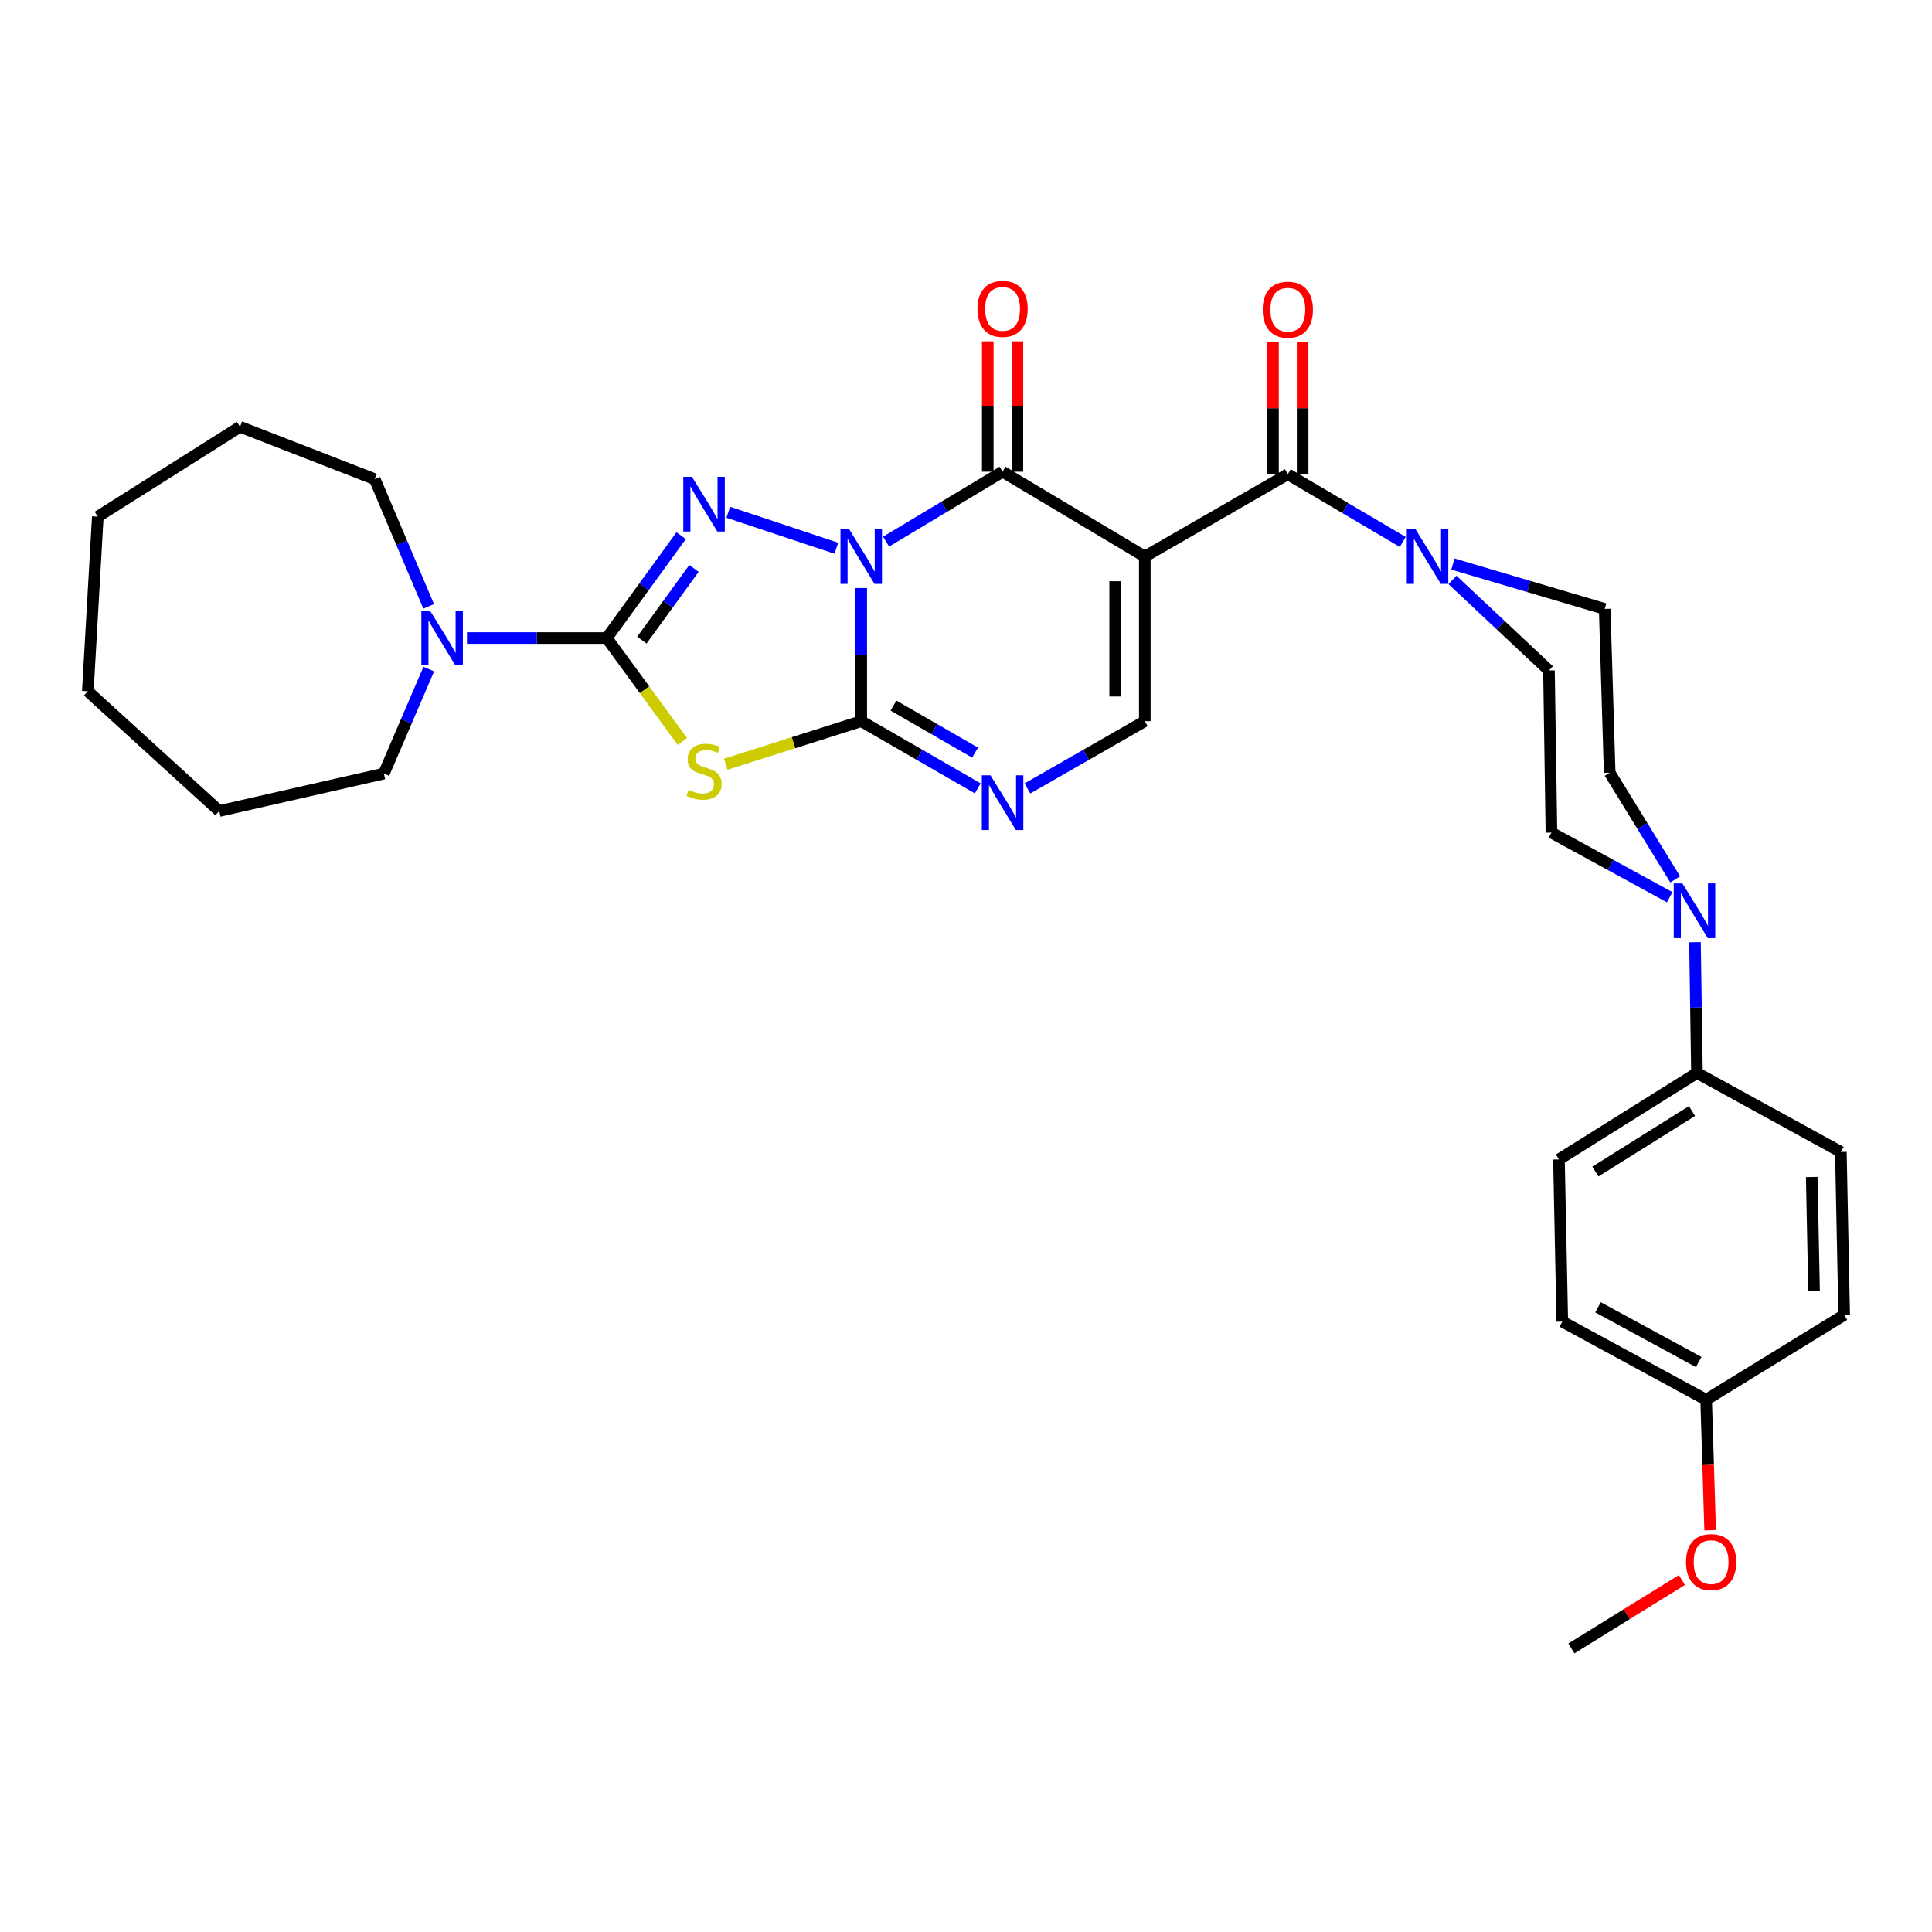 <?xml version='1.0' encoding='iso-8859-1'?>
<svg version='1.1' baseProfile='full'
              xmlns='http://www.w3.org/2000/svg'
                      xmlns:rdkit='http://www.rdkit.org/xml'
                      xmlns:xlink='http://www.w3.org/1999/xlink'
                  xml:space='preserve'
width='1000px' height='1000px' viewBox='0 0 1000 1000'>
<!-- END OF HEADER -->
<rect style='opacity:1.0;fill:#FFFFFF;stroke:none' width='1000' height='1000' x='0' y='0'> </rect>
<path class='bond-0' d='M 445.768,304.354 L 445.768,338.819' style='fill:none;fill-rule:evenodd;stroke:#0000FF;stroke-width:6px;stroke-linecap:butt;stroke-linejoin:miter;stroke-opacity:1' />
<path class='bond-0' d='M 445.768,338.819 L 445.768,373.284' style='fill:none;fill-rule:evenodd;stroke:#000000;stroke-width:6px;stroke-linecap:butt;stroke-linejoin:miter;stroke-opacity:1' />
<path class='bond-2' d='M 432.884,283.771 L 376.959,265.139' style='fill:none;fill-rule:evenodd;stroke:#0000FF;stroke-width:6px;stroke-linecap:butt;stroke-linejoin:miter;stroke-opacity:1' />
<path class='bond-4' d='M 458.641,280.337 L 488.787,262.243' style='fill:none;fill-rule:evenodd;stroke:#0000FF;stroke-width:6px;stroke-linecap:butt;stroke-linejoin:miter;stroke-opacity:1' />
<path class='bond-4' d='M 488.787,262.243 L 518.932,244.149' style='fill:none;fill-rule:evenodd;stroke:#000000;stroke-width:6px;stroke-linecap:butt;stroke-linejoin:miter;stroke-opacity:1' />
<path class='bond-5' d='M 445.768,373.284 L 410.698,384.424' style='fill:none;fill-rule:evenodd;stroke:#000000;stroke-width:6px;stroke-linecap:butt;stroke-linejoin:miter;stroke-opacity:1' />
<path class='bond-5' d='M 410.698,384.424 L 375.629,395.564' style='fill:none;fill-rule:evenodd;stroke:#CCCC00;stroke-width:6px;stroke-linecap:butt;stroke-linejoin:miter;stroke-opacity:1' />
<path class='bond-7' d='M 445.768,373.284 L 475.924,390.672' style='fill:none;fill-rule:evenodd;stroke:#000000;stroke-width:6px;stroke-linecap:butt;stroke-linejoin:miter;stroke-opacity:1' />
<path class='bond-7' d='M 475.924,390.672 L 506.081,408.059' style='fill:none;fill-rule:evenodd;stroke:#0000FF;stroke-width:6px;stroke-linecap:butt;stroke-linejoin:miter;stroke-opacity:1' />
<path class='bond-7' d='M 462.475,365.214 L 483.585,377.385' style='fill:none;fill-rule:evenodd;stroke:#000000;stroke-width:6px;stroke-linecap:butt;stroke-linejoin:miter;stroke-opacity:1' />
<path class='bond-7' d='M 483.585,377.385 L 504.695,389.556' style='fill:none;fill-rule:evenodd;stroke:#0000FF;stroke-width:6px;stroke-linecap:butt;stroke-linejoin:miter;stroke-opacity:1' />
<path class='bond-1' d='M 592.54,288.063 L 518.932,244.149' style='fill:none;fill-rule:evenodd;stroke:#000000;stroke-width:6px;stroke-linecap:butt;stroke-linejoin:miter;stroke-opacity:1' />
<path class='bond-6' d='M 592.54,288.063 L 666.574,245.445' style='fill:none;fill-rule:evenodd;stroke:#000000;stroke-width:6px;stroke-linecap:butt;stroke-linejoin:miter;stroke-opacity:1' />
<path class='bond-8' d='M 592.54,288.063 L 592.54,373.284' style='fill:none;fill-rule:evenodd;stroke:#000000;stroke-width:6px;stroke-linecap:butt;stroke-linejoin:miter;stroke-opacity:1' />
<path class='bond-8' d='M 577.203,300.847 L 577.203,360.501' style='fill:none;fill-rule:evenodd;stroke:#000000;stroke-width:6px;stroke-linecap:butt;stroke-linejoin:miter;stroke-opacity:1' />
<path class='bond-3' d='M 352.566,277.262 L 333.309,303.755' style='fill:none;fill-rule:evenodd;stroke:#0000FF;stroke-width:6px;stroke-linecap:butt;stroke-linejoin:miter;stroke-opacity:1' />
<path class='bond-3' d='M 333.309,303.755 L 314.051,330.248' style='fill:none;fill-rule:evenodd;stroke:#000000;stroke-width:6px;stroke-linecap:butt;stroke-linejoin:miter;stroke-opacity:1' />
<path class='bond-3' d='M 359.194,294.227 L 345.714,312.772' style='fill:none;fill-rule:evenodd;stroke:#0000FF;stroke-width:6px;stroke-linecap:butt;stroke-linejoin:miter;stroke-opacity:1' />
<path class='bond-3' d='M 345.714,312.772 L 332.234,331.317' style='fill:none;fill-rule:evenodd;stroke:#000000;stroke-width:6px;stroke-linecap:butt;stroke-linejoin:miter;stroke-opacity:1' />
<path class='bond-10' d='M 314.051,330.248 L 277.88,330.248' style='fill:none;fill-rule:evenodd;stroke:#000000;stroke-width:6px;stroke-linecap:butt;stroke-linejoin:miter;stroke-opacity:1' />
<path class='bond-10' d='M 277.88,330.248 L 241.709,330.248' style='fill:none;fill-rule:evenodd;stroke:#0000FF;stroke-width:6px;stroke-linecap:butt;stroke-linejoin:miter;stroke-opacity:1' />
<path class='bond-32' d='M 314.051,330.248 L 333.627,357.02' style='fill:none;fill-rule:evenodd;stroke:#000000;stroke-width:6px;stroke-linecap:butt;stroke-linejoin:miter;stroke-opacity:1' />
<path class='bond-32' d='M 333.627,357.02 L 353.202,383.791' style='fill:none;fill-rule:evenodd;stroke:#CCCC00;stroke-width:6px;stroke-linecap:butt;stroke-linejoin:miter;stroke-opacity:1' />
<path class='bond-12' d='M 526.601,244.149 L 526.601,210.408' style='fill:none;fill-rule:evenodd;stroke:#000000;stroke-width:6px;stroke-linecap:butt;stroke-linejoin:miter;stroke-opacity:1' />
<path class='bond-12' d='M 526.601,210.408 L 526.601,176.666' style='fill:none;fill-rule:evenodd;stroke:#FF0000;stroke-width:6px;stroke-linecap:butt;stroke-linejoin:miter;stroke-opacity:1' />
<path class='bond-12' d='M 511.264,244.149 L 511.264,210.408' style='fill:none;fill-rule:evenodd;stroke:#000000;stroke-width:6px;stroke-linecap:butt;stroke-linejoin:miter;stroke-opacity:1' />
<path class='bond-12' d='M 511.264,210.408 L 511.264,176.666' style='fill:none;fill-rule:evenodd;stroke:#FF0000;stroke-width:6px;stroke-linecap:butt;stroke-linejoin:miter;stroke-opacity:1' />
<path class='bond-9' d='M 666.574,245.445 L 696.319,262.971' style='fill:none;fill-rule:evenodd;stroke:#000000;stroke-width:6px;stroke-linecap:butt;stroke-linejoin:miter;stroke-opacity:1' />
<path class='bond-9' d='M 696.319,262.971 L 726.064,280.498' style='fill:none;fill-rule:evenodd;stroke:#0000FF;stroke-width:6px;stroke-linecap:butt;stroke-linejoin:miter;stroke-opacity:1' />
<path class='bond-14' d='M 674.242,245.445 L 674.242,211.279' style='fill:none;fill-rule:evenodd;stroke:#000000;stroke-width:6px;stroke-linecap:butt;stroke-linejoin:miter;stroke-opacity:1' />
<path class='bond-14' d='M 674.242,211.279 L 674.242,177.114' style='fill:none;fill-rule:evenodd;stroke:#FF0000;stroke-width:6px;stroke-linecap:butt;stroke-linejoin:miter;stroke-opacity:1' />
<path class='bond-14' d='M 658.905,245.445 L 658.905,211.279' style='fill:none;fill-rule:evenodd;stroke:#000000;stroke-width:6px;stroke-linecap:butt;stroke-linejoin:miter;stroke-opacity:1' />
<path class='bond-14' d='M 658.905,211.279 L 658.905,177.114' style='fill:none;fill-rule:evenodd;stroke:#FF0000;stroke-width:6px;stroke-linecap:butt;stroke-linejoin:miter;stroke-opacity:1' />
<path class='bond-33' d='M 531.793,408.098 L 562.167,390.691' style='fill:none;fill-rule:evenodd;stroke:#0000FF;stroke-width:6px;stroke-linecap:butt;stroke-linejoin:miter;stroke-opacity:1' />
<path class='bond-33' d='M 562.167,390.691 L 592.54,373.284' style='fill:none;fill-rule:evenodd;stroke:#000000;stroke-width:6px;stroke-linecap:butt;stroke-linejoin:miter;stroke-opacity:1' />
<path class='bond-15' d='M 751.797,300.164 L 776.769,323.599' style='fill:none;fill-rule:evenodd;stroke:#0000FF;stroke-width:6px;stroke-linecap:butt;stroke-linejoin:miter;stroke-opacity:1' />
<path class='bond-15' d='M 776.769,323.599 L 801.741,347.033' style='fill:none;fill-rule:evenodd;stroke:#000000;stroke-width:6px;stroke-linecap:butt;stroke-linejoin:miter;stroke-opacity:1' />
<path class='bond-16' d='M 752.033,291.946 L 791.308,303.561' style='fill:none;fill-rule:evenodd;stroke:#0000FF;stroke-width:6px;stroke-linecap:butt;stroke-linejoin:miter;stroke-opacity:1' />
<path class='bond-16' d='M 791.308,303.561 L 830.582,315.175' style='fill:none;fill-rule:evenodd;stroke:#000000;stroke-width:6px;stroke-linecap:butt;stroke-linejoin:miter;stroke-opacity:1' />
<path class='bond-24' d='M 221.885,313.855 L 207.925,280.945' style='fill:none;fill-rule:evenodd;stroke:#0000FF;stroke-width:6px;stroke-linecap:butt;stroke-linejoin:miter;stroke-opacity:1' />
<path class='bond-24' d='M 207.925,280.945 L 193.965,248.035' style='fill:none;fill-rule:evenodd;stroke:#000000;stroke-width:6px;stroke-linecap:butt;stroke-linejoin:miter;stroke-opacity:1' />
<path class='bond-25' d='M 221.932,346.317 L 210.309,373.361' style='fill:none;fill-rule:evenodd;stroke:#0000FF;stroke-width:6px;stroke-linecap:butt;stroke-linejoin:miter;stroke-opacity:1' />
<path class='bond-25' d='M 210.309,373.361 L 198.685,400.405' style='fill:none;fill-rule:evenodd;stroke:#000000;stroke-width:6px;stroke-linecap:butt;stroke-linejoin:miter;stroke-opacity:1' />
<path class='bond-11' d='M 867.079,455.166 L 850.122,427.572' style='fill:none;fill-rule:evenodd;stroke:#0000FF;stroke-width:6px;stroke-linecap:butt;stroke-linejoin:miter;stroke-opacity:1' />
<path class='bond-11' d='M 850.122,427.572 L 833.164,399.979' style='fill:none;fill-rule:evenodd;stroke:#000000;stroke-width:6px;stroke-linecap:butt;stroke-linejoin:miter;stroke-opacity:1' />
<path class='bond-13' d='M 877.317,487.681 L 877.832,521.519' style='fill:none;fill-rule:evenodd;stroke:#0000FF;stroke-width:6px;stroke-linecap:butt;stroke-linejoin:miter;stroke-opacity:1' />
<path class='bond-13' d='M 877.832,521.519 L 878.348,555.356' style='fill:none;fill-rule:evenodd;stroke:#000000;stroke-width:6px;stroke-linecap:butt;stroke-linejoin:miter;stroke-opacity:1' />
<path class='bond-34' d='M 864.22,464.401 L 833.619,447.68' style='fill:none;fill-rule:evenodd;stroke:#0000FF;stroke-width:6px;stroke-linecap:butt;stroke-linejoin:miter;stroke-opacity:1' />
<path class='bond-34' d='M 833.619,447.68 L 803.019,430.959' style='fill:none;fill-rule:evenodd;stroke:#000000;stroke-width:6px;stroke-linecap:butt;stroke-linejoin:miter;stroke-opacity:1' />
<path class='bond-19' d='M 878.348,555.356 L 806.904,600.114' style='fill:none;fill-rule:evenodd;stroke:#000000;stroke-width:6px;stroke-linecap:butt;stroke-linejoin:miter;stroke-opacity:1' />
<path class='bond-19' d='M 875.773,575.067 L 825.763,606.397' style='fill:none;fill-rule:evenodd;stroke:#000000;stroke-width:6px;stroke-linecap:butt;stroke-linejoin:miter;stroke-opacity:1' />
<path class='bond-20' d='M 878.348,555.356 L 952.824,596.237' style='fill:none;fill-rule:evenodd;stroke:#000000;stroke-width:6px;stroke-linecap:butt;stroke-linejoin:miter;stroke-opacity:1' />
<path class='bond-17' d='M 801.741,347.033 L 803.019,430.959' style='fill:none;fill-rule:evenodd;stroke:#000000;stroke-width:6px;stroke-linecap:butt;stroke-linejoin:miter;stroke-opacity:1' />
<path class='bond-18' d='M 830.582,315.175 L 833.164,399.979' style='fill:none;fill-rule:evenodd;stroke:#000000;stroke-width:6px;stroke-linecap:butt;stroke-linejoin:miter;stroke-opacity:1' />
<path class='bond-23' d='M 806.904,600.114 L 808.634,684.065' style='fill:none;fill-rule:evenodd;stroke:#000000;stroke-width:6px;stroke-linecap:butt;stroke-linejoin:miter;stroke-opacity:1' />
<path class='bond-22' d='M 952.824,596.237 L 954.545,680.615' style='fill:none;fill-rule:evenodd;stroke:#000000;stroke-width:6px;stroke-linecap:butt;stroke-linejoin:miter;stroke-opacity:1' />
<path class='bond-22' d='M 937.749,609.207 L 938.954,668.271' style='fill:none;fill-rule:evenodd;stroke:#000000;stroke-width:6px;stroke-linecap:butt;stroke-linejoin:miter;stroke-opacity:1' />
<path class='bond-21' d='M 883.094,724.529 L 954.545,680.615' style='fill:none;fill-rule:evenodd;stroke:#000000;stroke-width:6px;stroke-linecap:butt;stroke-linejoin:miter;stroke-opacity:1' />
<path class='bond-26' d='M 883.094,724.529 L 884.132,758.282' style='fill:none;fill-rule:evenodd;stroke:#000000;stroke-width:6px;stroke-linecap:butt;stroke-linejoin:miter;stroke-opacity:1' />
<path class='bond-26' d='M 884.132,758.282 L 885.17,792.035' style='fill:none;fill-rule:evenodd;stroke:#FF0000;stroke-width:6px;stroke-linecap:butt;stroke-linejoin:miter;stroke-opacity:1' />
<path class='bond-36' d='M 883.094,724.529 L 808.634,684.065' style='fill:none;fill-rule:evenodd;stroke:#000000;stroke-width:6px;stroke-linecap:butt;stroke-linejoin:miter;stroke-opacity:1' />
<path class='bond-36' d='M 879.247,704.984 L 827.126,676.659' style='fill:none;fill-rule:evenodd;stroke:#000000;stroke-width:6px;stroke-linecap:butt;stroke-linejoin:miter;stroke-opacity:1' />
<path class='bond-29' d='M 193.965,248.035 L 124.234,220.914' style='fill:none;fill-rule:evenodd;stroke:#000000;stroke-width:6px;stroke-linecap:butt;stroke-linejoin:miter;stroke-opacity:1' />
<path class='bond-28' d='M 198.685,400.405 L 113.473,419.78' style='fill:none;fill-rule:evenodd;stroke:#000000;stroke-width:6px;stroke-linecap:butt;stroke-linejoin:miter;stroke-opacity:1' />
<path class='bond-27' d='M 870.549,817.817 L 841.947,835.519' style='fill:none;fill-rule:evenodd;stroke:#FF0000;stroke-width:6px;stroke-linecap:butt;stroke-linejoin:miter;stroke-opacity:1' />
<path class='bond-27' d='M 841.947,835.519 L 813.346,853.221' style='fill:none;fill-rule:evenodd;stroke:#000000;stroke-width:6px;stroke-linecap:butt;stroke-linejoin:miter;stroke-opacity:1' />
<path class='bond-31' d='M 113.473,419.78 L 45.455,357.786' style='fill:none;fill-rule:evenodd;stroke:#000000;stroke-width:6px;stroke-linecap:butt;stroke-linejoin:miter;stroke-opacity:1' />
<path class='bond-30' d='M 124.234,220.914 L 50.618,267.41' style='fill:none;fill-rule:evenodd;stroke:#000000;stroke-width:6px;stroke-linecap:butt;stroke-linejoin:miter;stroke-opacity:1' />
<path class='bond-35' d='M 50.618,267.41 L 45.455,357.786' style='fill:none;fill-rule:evenodd;stroke:#000000;stroke-width:6px;stroke-linecap:butt;stroke-linejoin:miter;stroke-opacity:1' />
<path  class='atom-0' d='M 439.508 273.903
L 448.788 288.903
Q 449.708 290.383, 451.188 293.063
Q 452.668 295.743, 452.748 295.903
L 452.748 273.903
L 456.508 273.903
L 456.508 302.223
L 452.628 302.223
L 442.668 285.823
Q 441.508 283.903, 440.268 281.703
Q 439.068 279.503, 438.708 278.823
L 438.708 302.223
L 435.028 302.223
L 435.028 273.903
L 439.508 273.903
' fill='#0000FF'/>
<path  class='atom-3' d='M 358.155 246.8
L 367.435 261.8
Q 368.355 263.28, 369.835 265.96
Q 371.315 268.64, 371.395 268.8
L 371.395 246.8
L 375.155 246.8
L 375.155 275.12
L 371.275 275.12
L 361.315 258.72
Q 360.155 256.8, 358.915 254.6
Q 357.715 252.4, 357.355 251.72
L 357.355 275.12
L 353.675 275.12
L 353.675 246.8
L 358.155 246.8
' fill='#0000FF'/>
<path  class='atom-6' d='M 356.415 408.847
Q 356.735 408.967, 358.055 409.527
Q 359.375 410.087, 360.815 410.447
Q 362.295 410.767, 363.735 410.767
Q 366.415 410.767, 367.975 409.487
Q 369.535 408.167, 369.535 405.887
Q 369.535 404.327, 368.735 403.367
Q 367.975 402.407, 366.775 401.887
Q 365.575 401.367, 363.575 400.767
Q 361.055 400.007, 359.535 399.287
Q 358.055 398.567, 356.975 397.047
Q 355.935 395.527, 355.935 392.967
Q 355.935 389.407, 358.335 387.207
Q 360.775 385.007, 365.575 385.007
Q 368.855 385.007, 372.575 386.567
L 371.655 389.647
Q 368.255 388.247, 365.695 388.247
Q 362.935 388.247, 361.415 389.407
Q 359.895 390.527, 359.935 392.487
Q 359.935 394.007, 360.695 394.927
Q 361.495 395.847, 362.615 396.367
Q 363.775 396.887, 365.695 397.487
Q 368.255 398.287, 369.775 399.087
Q 371.295 399.887, 372.375 401.527
Q 373.495 403.127, 373.495 405.887
Q 373.495 409.807, 370.855 411.927
Q 368.255 414.007, 363.895 414.007
Q 361.375 414.007, 359.455 413.447
Q 357.575 412.927, 355.335 412.007
L 356.415 408.847
' fill='#CCCC00'/>
<path  class='atom-8' d='M 512.672 401.309
L 521.952 416.309
Q 522.872 417.789, 524.352 420.469
Q 525.832 423.149, 525.912 423.309
L 525.912 401.309
L 529.672 401.309
L 529.672 429.629
L 525.792 429.629
L 515.832 413.229
Q 514.672 411.309, 513.432 409.109
Q 512.232 406.909, 511.872 406.229
L 511.872 429.629
L 508.192 429.629
L 508.192 401.309
L 512.672 401.309
' fill='#0000FF'/>
<path  class='atom-10' d='M 732.643 273.903
L 741.923 288.903
Q 742.843 290.383, 744.323 293.063
Q 745.803 295.743, 745.883 295.903
L 745.883 273.903
L 749.643 273.903
L 749.643 302.223
L 745.763 302.223
L 735.803 285.823
Q 734.643 283.903, 733.403 281.703
Q 732.203 279.503, 731.843 278.823
L 731.843 302.223
L 728.163 302.223
L 728.163 273.903
L 732.643 273.903
' fill='#0000FF'/>
<path  class='atom-11' d='M 222.579 316.088
L 231.859 331.088
Q 232.779 332.568, 234.259 335.248
Q 235.739 337.928, 235.819 338.088
L 235.819 316.088
L 239.579 316.088
L 239.579 344.408
L 235.699 344.408
L 225.739 328.008
Q 224.579 326.088, 223.339 323.888
Q 222.139 321.688, 221.779 321.008
L 221.779 344.408
L 218.099 344.408
L 218.099 316.088
L 222.579 316.088
' fill='#0000FF'/>
<path  class='atom-12' d='M 870.81 457.262
L 880.09 472.262
Q 881.01 473.742, 882.49 476.422
Q 883.97 479.102, 884.05 479.262
L 884.05 457.262
L 887.81 457.262
L 887.81 485.582
L 883.93 485.582
L 873.97 469.182
Q 872.81 467.262, 871.57 465.062
Q 870.37 462.862, 870.01 462.182
L 870.01 485.582
L 866.33 485.582
L 866.33 457.262
L 870.81 457.262
' fill='#0000FF'/>
<path  class='atom-13' d='M 505.932 159.878
Q 505.932 153.078, 509.292 149.278
Q 512.652 145.478, 518.932 145.478
Q 525.212 145.478, 528.572 149.278
Q 531.932 153.078, 531.932 159.878
Q 531.932 166.758, 528.532 170.678
Q 525.132 174.558, 518.932 174.558
Q 512.692 174.558, 509.292 170.678
Q 505.932 166.798, 505.932 159.878
M 518.932 171.358
Q 523.252 171.358, 525.572 168.478
Q 527.932 165.558, 527.932 159.878
Q 527.932 154.318, 525.572 151.518
Q 523.252 148.678, 518.932 148.678
Q 514.612 148.678, 512.252 151.478
Q 509.932 154.278, 509.932 159.878
Q 509.932 165.598, 512.252 168.478
Q 514.612 171.358, 518.932 171.358
' fill='#FF0000'/>
<path  class='atom-15' d='M 653.574 160.304
Q 653.574 153.504, 656.934 149.704
Q 660.294 145.904, 666.574 145.904
Q 672.854 145.904, 676.214 149.704
Q 679.574 153.504, 679.574 160.304
Q 679.574 167.184, 676.174 171.104
Q 672.774 174.984, 666.574 174.984
Q 660.334 174.984, 656.934 171.104
Q 653.574 167.224, 653.574 160.304
M 666.574 171.784
Q 670.894 171.784, 673.214 168.904
Q 675.574 165.984, 675.574 160.304
Q 675.574 154.744, 673.214 151.944
Q 670.894 149.104, 666.574 149.104
Q 662.254 149.104, 659.894 151.904
Q 657.574 154.704, 657.574 160.304
Q 657.574 166.024, 659.894 168.904
Q 662.254 171.784, 666.574 171.784
' fill='#FF0000'/>
<path  class='atom-27' d='M 872.675 808.534
Q 872.675 801.734, 876.035 797.934
Q 879.395 794.134, 885.675 794.134
Q 891.955 794.134, 895.315 797.934
Q 898.675 801.734, 898.675 808.534
Q 898.675 815.414, 895.275 819.334
Q 891.875 823.214, 885.675 823.214
Q 879.435 823.214, 876.035 819.334
Q 872.675 815.454, 872.675 808.534
M 885.675 820.014
Q 889.995 820.014, 892.315 817.134
Q 894.675 814.214, 894.675 808.534
Q 894.675 802.974, 892.315 800.174
Q 889.995 797.334, 885.675 797.334
Q 881.355 797.334, 878.995 800.134
Q 876.675 802.934, 876.675 808.534
Q 876.675 814.254, 878.995 817.134
Q 881.355 820.014, 885.675 820.014
' fill='#FF0000'/>
</svg>
